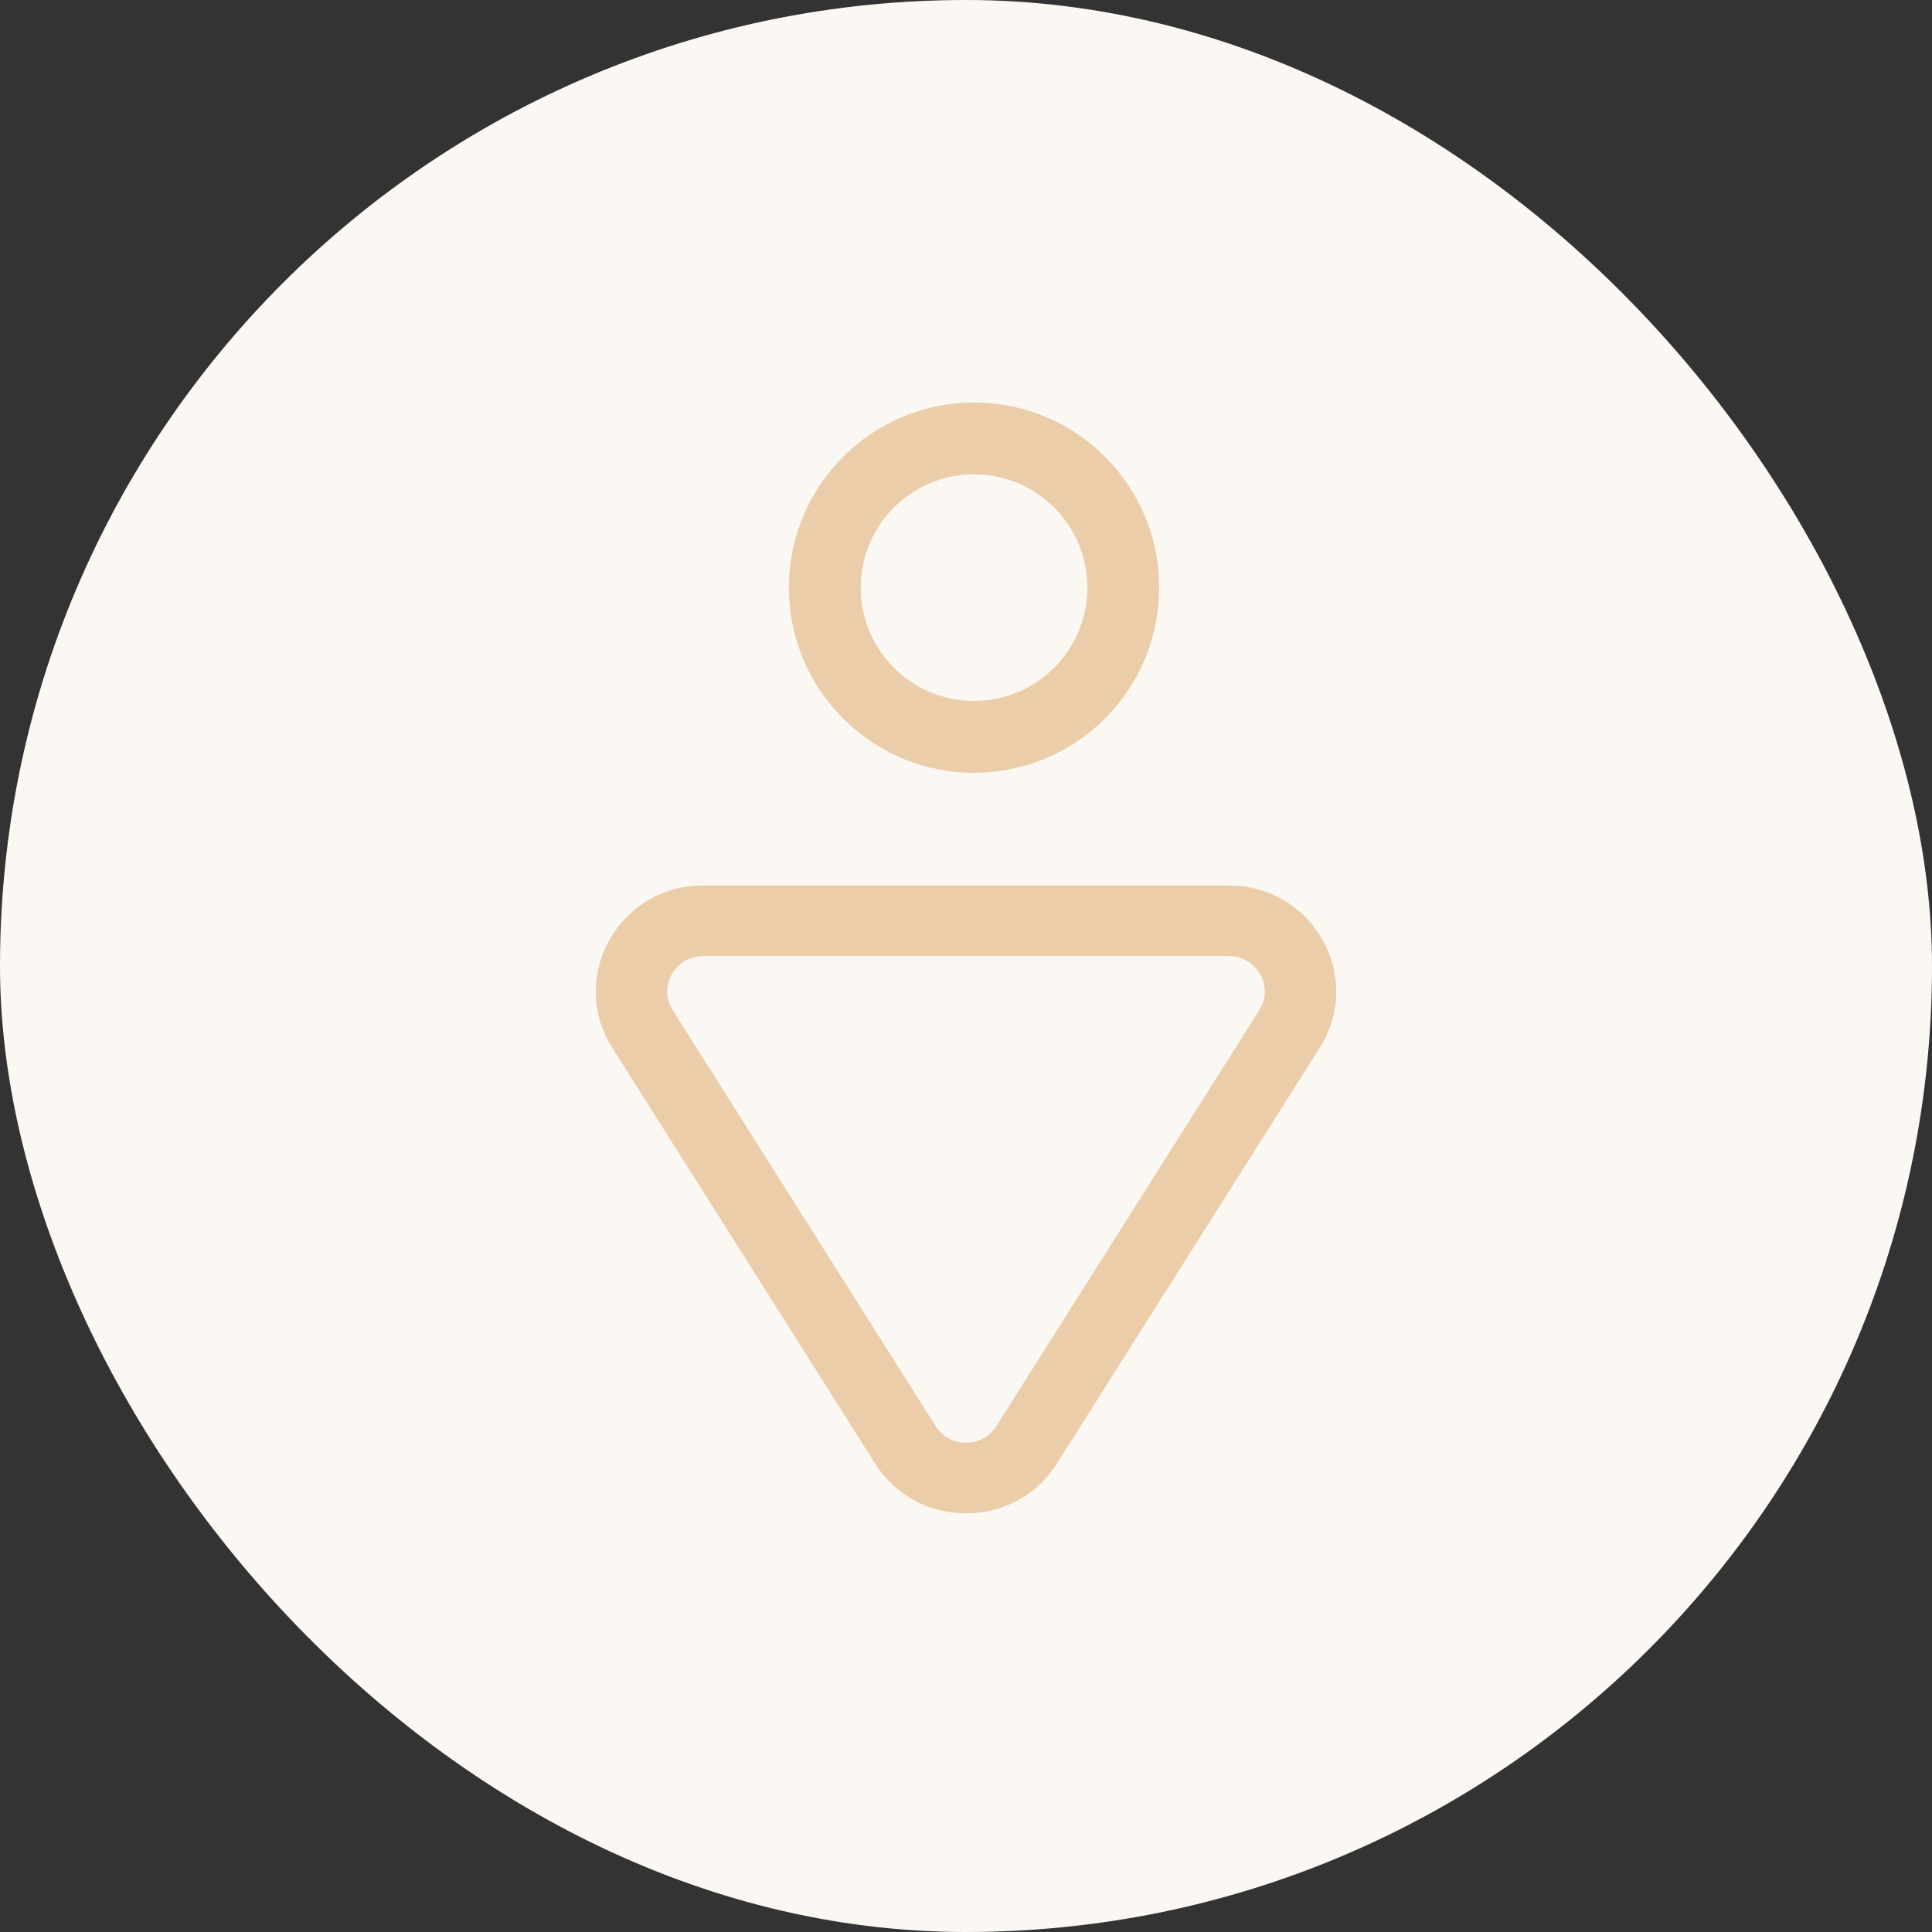 <?xml version="1.0" encoding="UTF-8"?> <svg xmlns="http://www.w3.org/2000/svg" width="120" height="120" viewBox="0 0 120 120" fill="none"><rect x="0" y="0" width="120" height="120" fill="#333333" stroke="none"/><rect width="120" height="120" rx="60" fill="#FBF8F4"></rect><path d="M65.644 90.908C63.038 95.031 56.962 95.031 54.356 90.908L38.022 65.068C35.339 60.823 38.244 55.355 43.18 55.017L43.665 55L43.665 59.386C41.923 59.386 40.86 61.282 41.783 62.742L58.118 88.582C58.987 89.956 61.012 89.956 61.881 88.582L78.217 62.742C79.14 61.282 78.076 59.386 76.334 59.386L76.334 55L76.82 55.017C81.596 55.344 84.472 60.475 82.22 64.653L81.977 65.068L65.644 90.908ZM43.665 59.386L43.665 55L76.334 55L76.334 59.386L43.665 59.386Z" fill="#EBCDA9"></path><path d="M67.537 36.499C67.537 32.613 64.385 29.463 60.499 29.463C56.613 29.463 53.463 32.613 53.463 36.499C53.463 40.385 56.613 43.537 60.499 43.537V48L59.908 47.985C54.028 47.687 49.313 42.972 49.015 37.092L49 36.499C49 30.148 54.148 25 60.499 25L61.092 25.015C67.167 25.323 72 30.347 72 36.499L71.985 37.092C71.677 43.168 66.651 48 60.499 48V43.537C64.385 43.537 67.537 40.385 67.537 36.499Z" fill="#EBCDA9"></path></svg> 